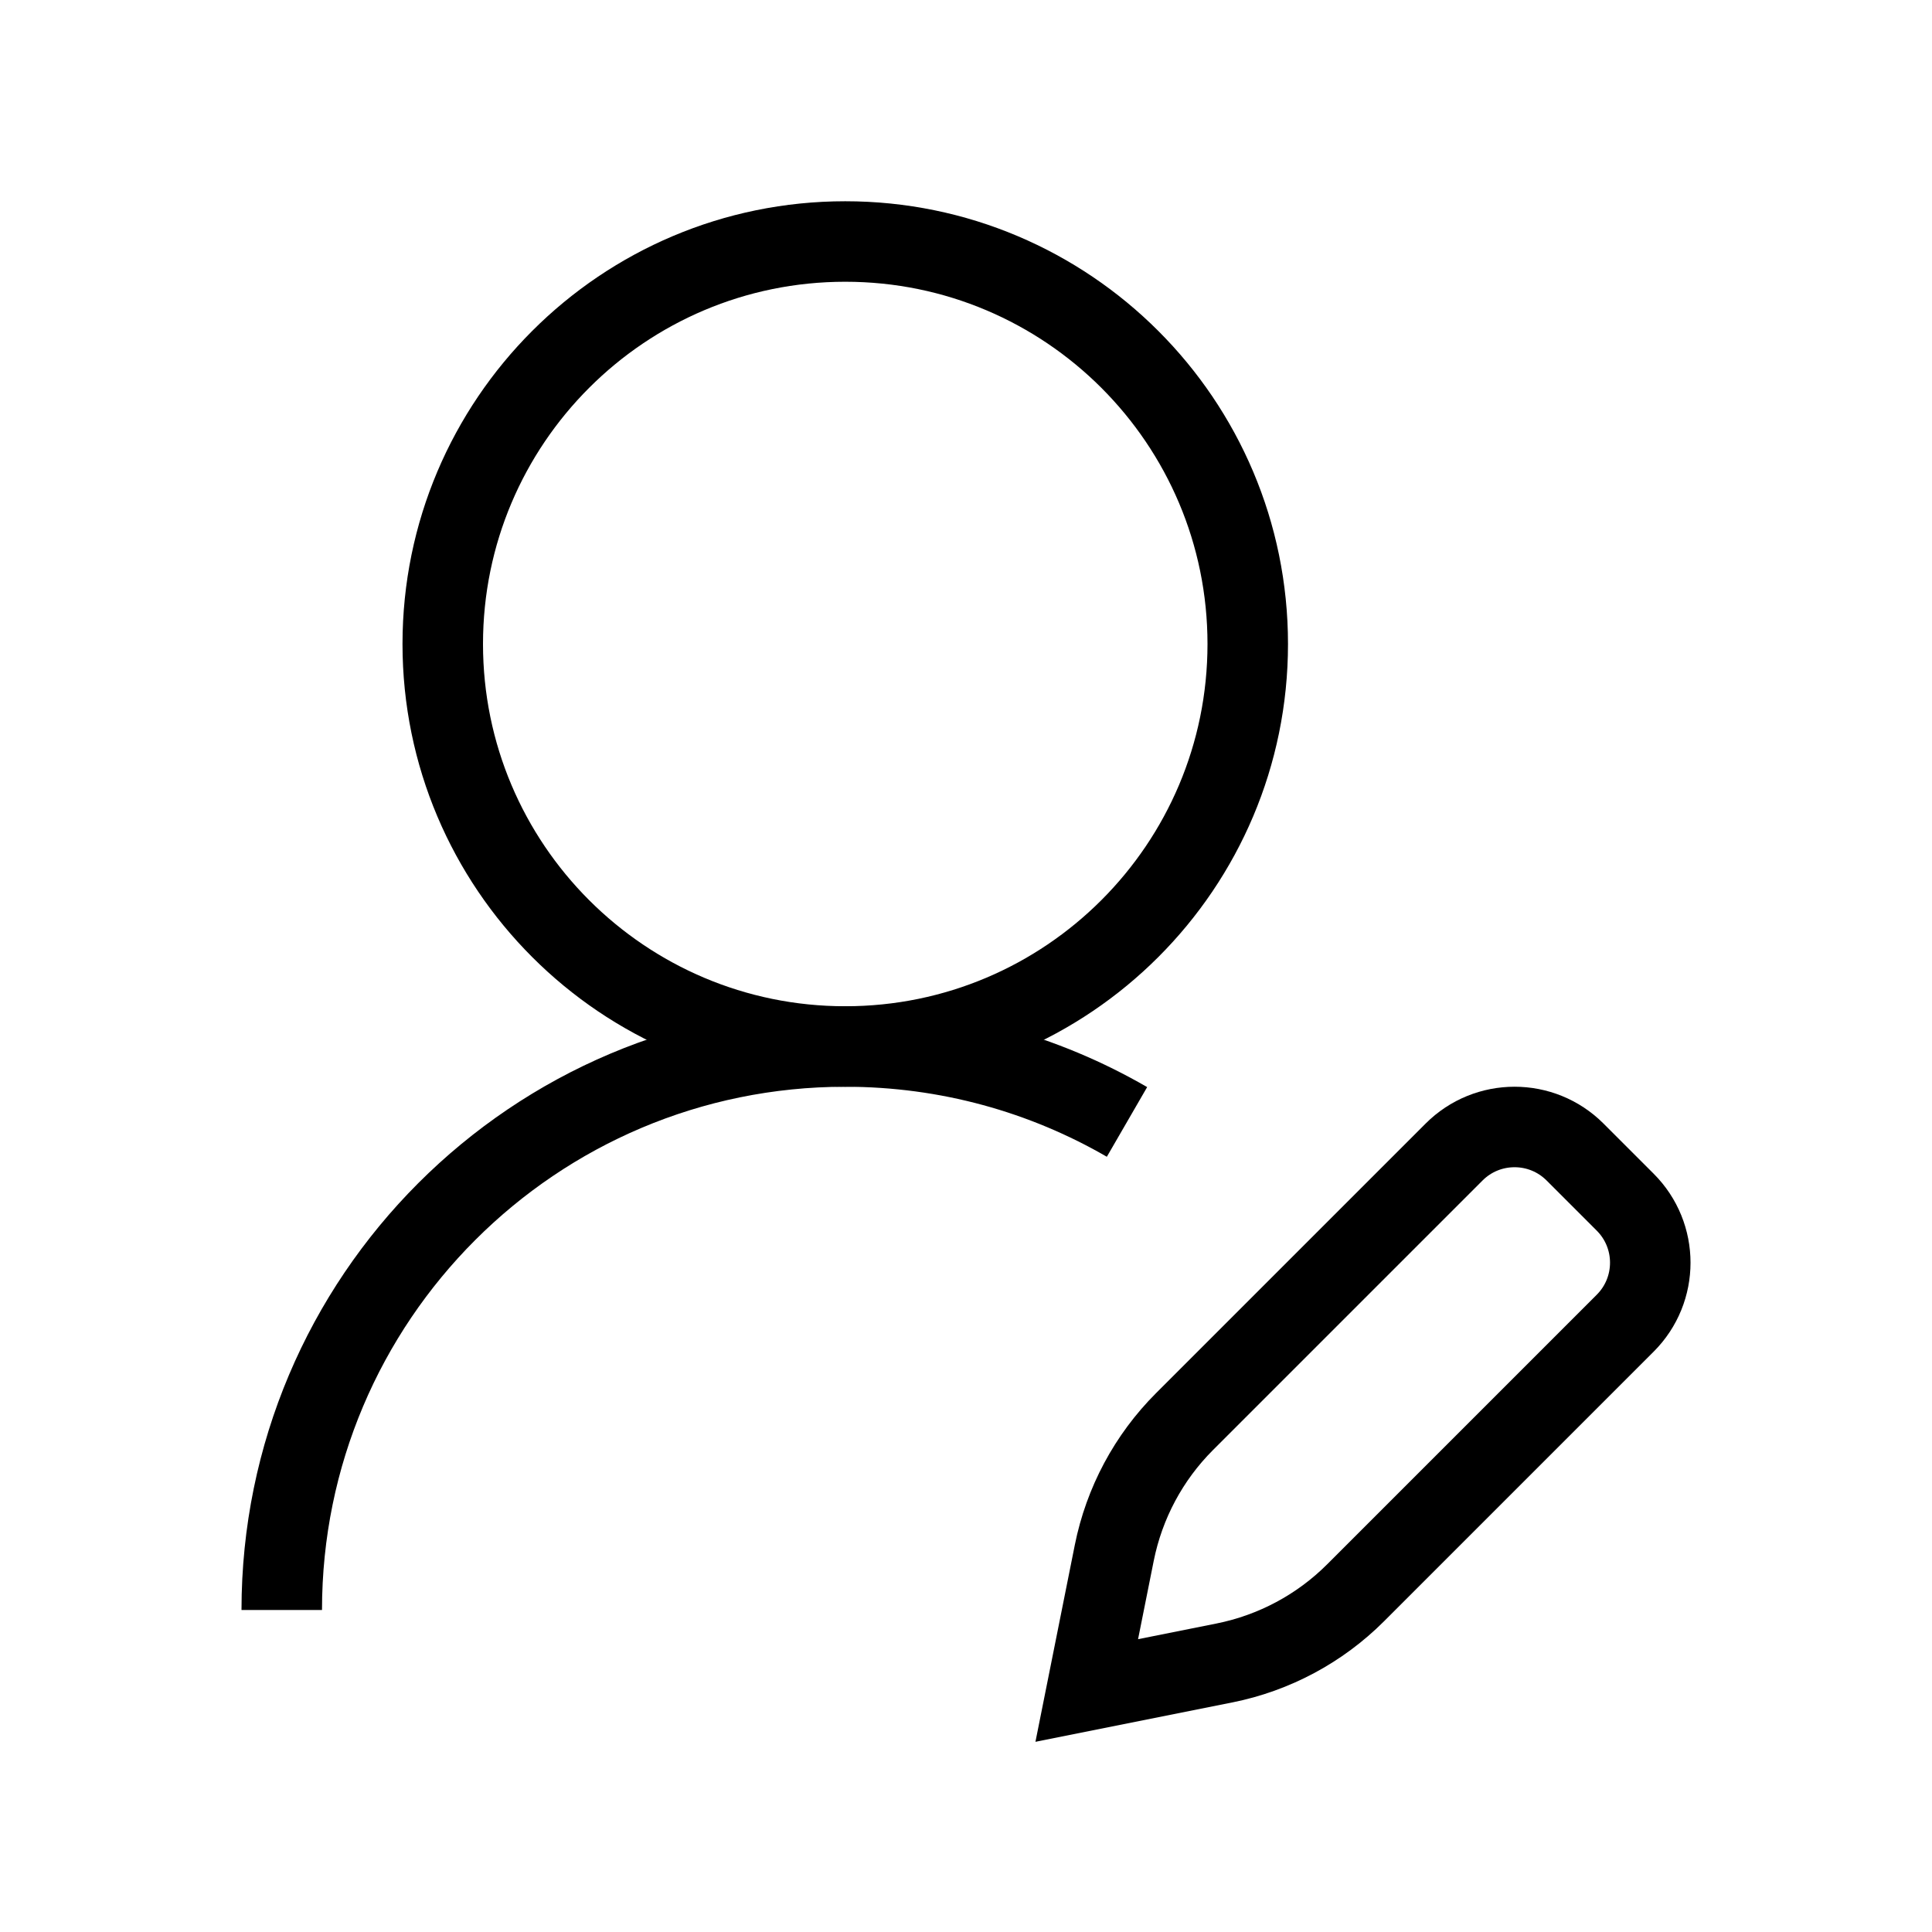 <svg xmlns="http://www.w3.org/2000/svg" viewBox="0 0 24 24" width="24" height="24" fill="none"><path d="M15.5 8C15.5 5.239 13.261 3 10.5 3C7.739 3 5.5 5.239 5.5 8C5.5 10.761 7.739 13 10.5 13C13.261 13 15.5 10.761 15.5 8Z" stroke="#000000"></path><path d="M3.5 20C3.5 16.134 6.634 13 10.5 13C11.775 13 12.97 13.341 14 13.937" stroke="#000000"></path><path d="M20.189 14.934L19.566 14.311C19.151 13.896 18.478 13.896 18.063 14.311L14.714 17.66C14.269 18.105 13.966 18.672 13.842 19.29L13.5 21L15.21 20.658C15.828 20.534 16.395 20.231 16.84 19.786L20.189 16.437C20.604 16.022 20.604 15.349 20.189 14.934Z" stroke="#000000"></path></svg>